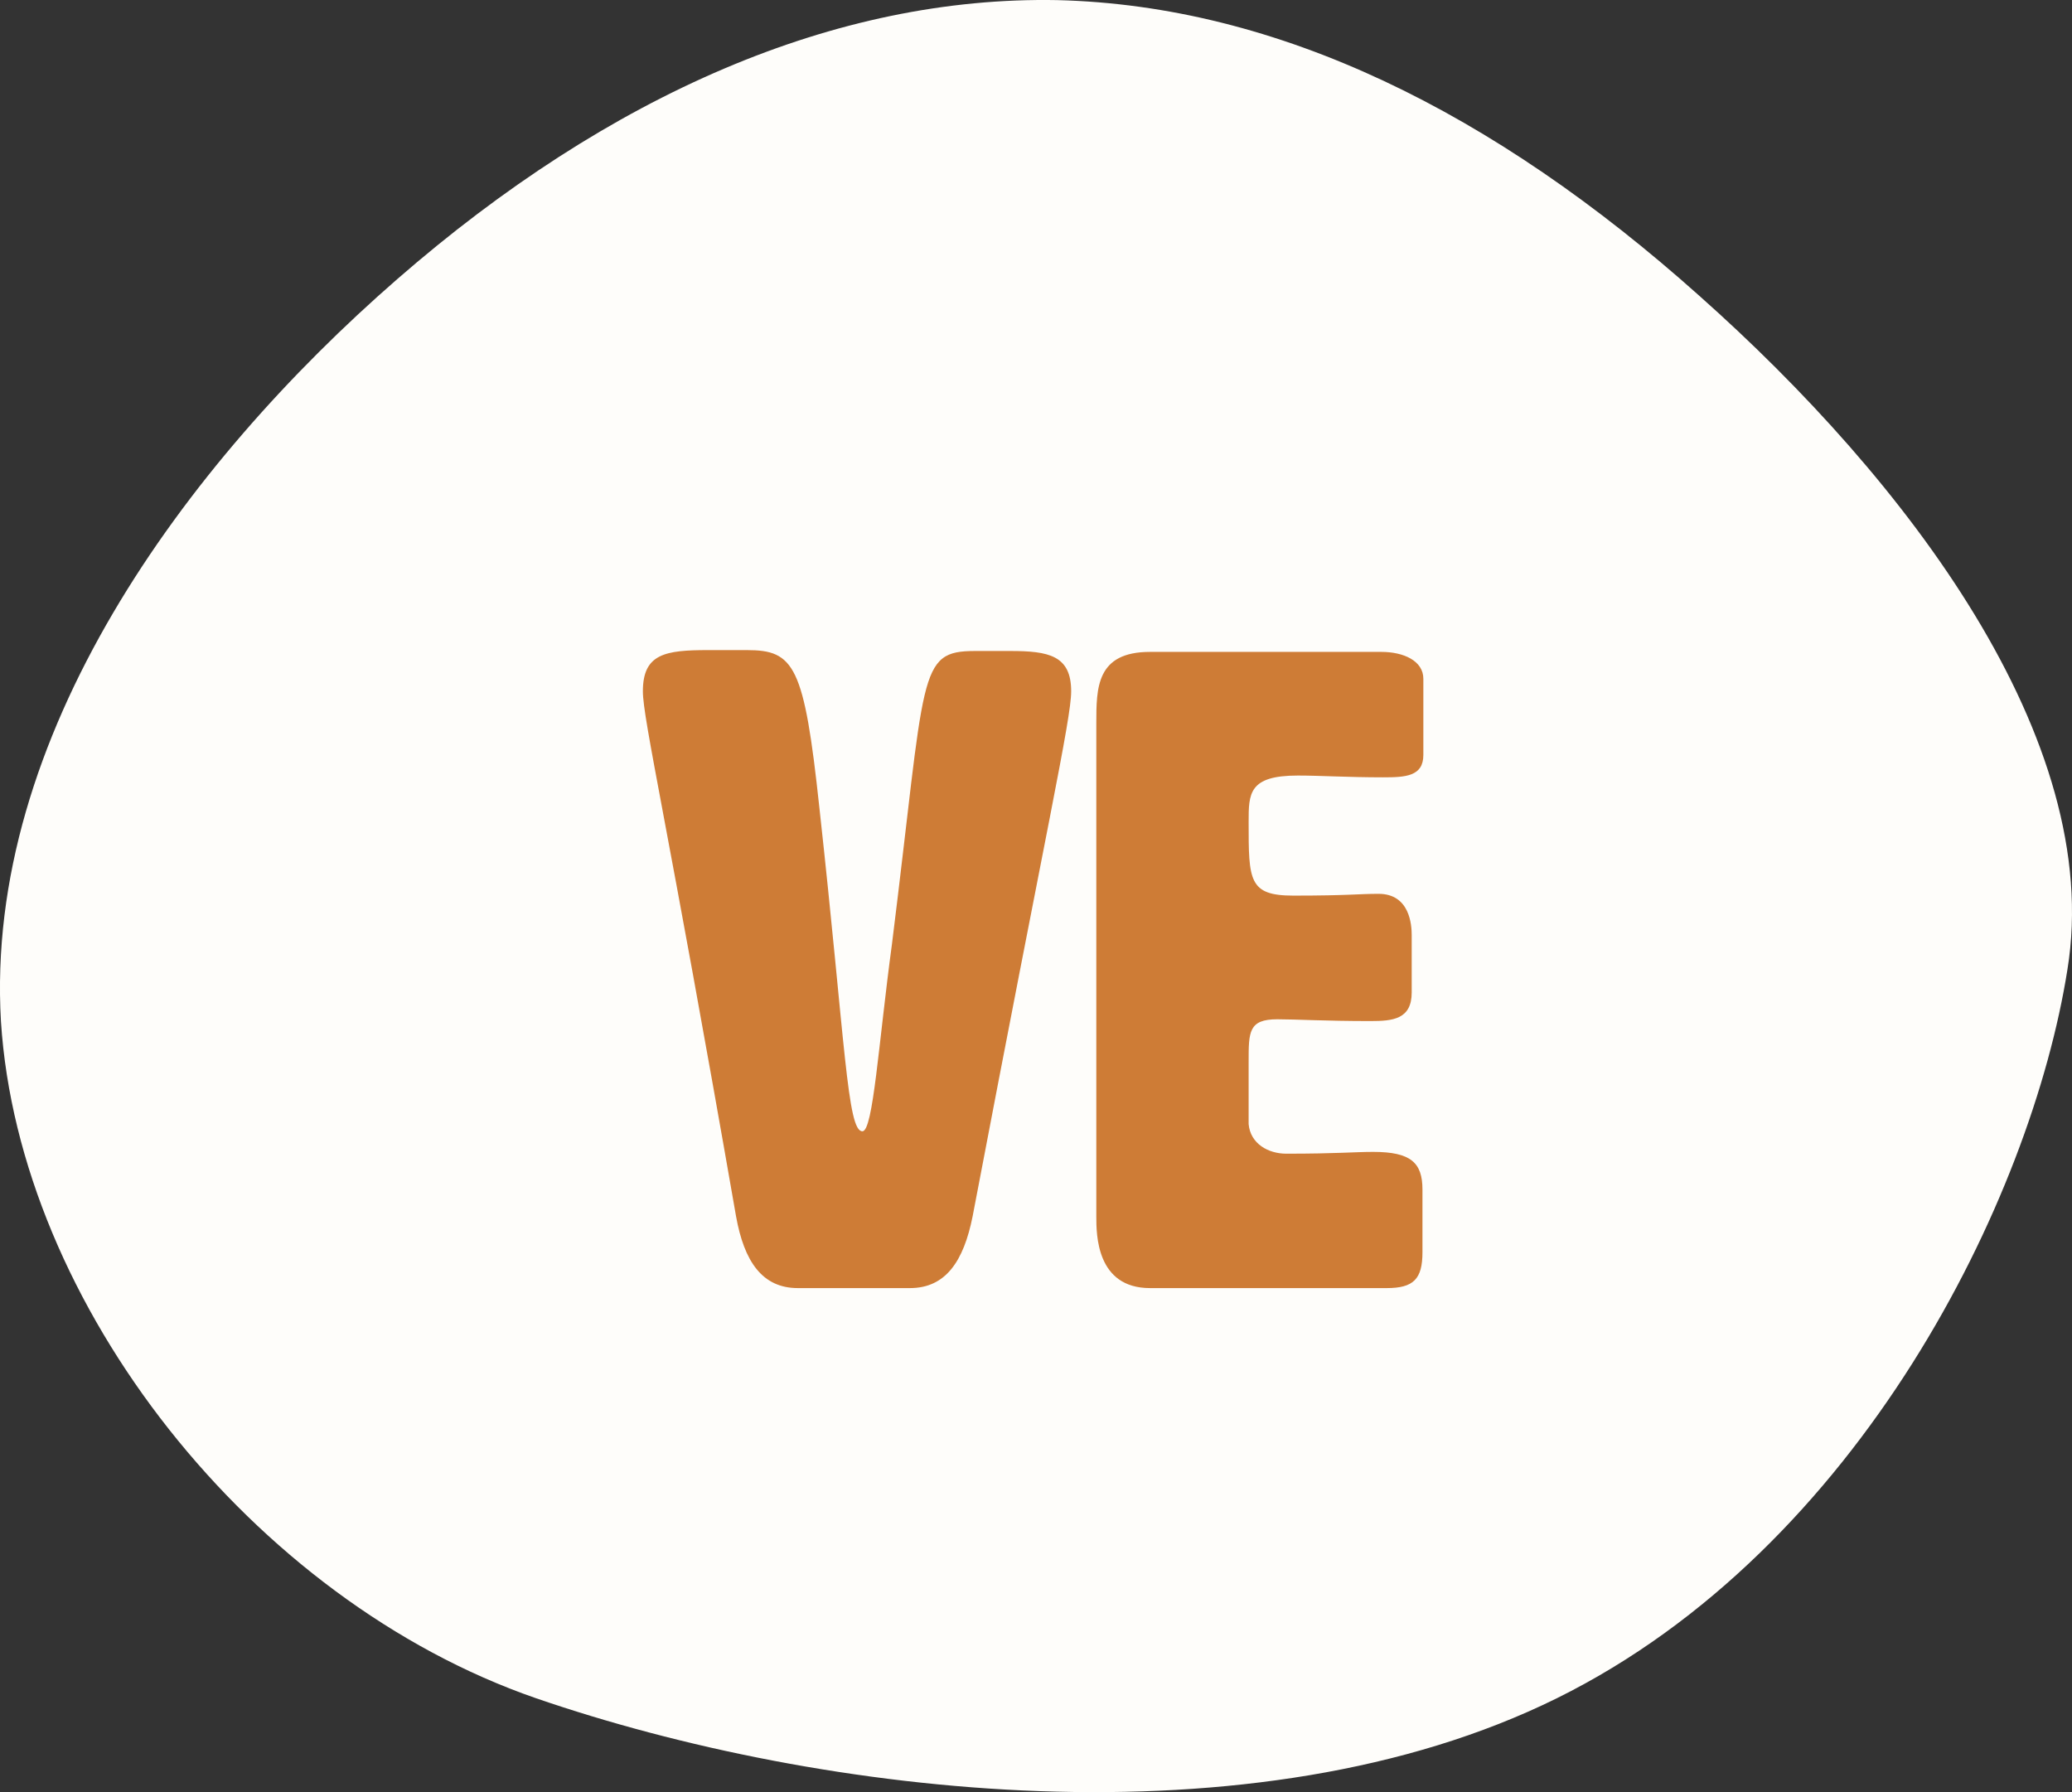 <svg width="37" height="32" viewBox="0 0 37 32" fill="none" xmlns="http://www.w3.org/2000/svg">
<rect x="0" y="0" width="37" height="32" fill="#333333" stroke="none"/>
<path d="M7.09 4.987C3.293 8.294 -0.28 13.156 0.017 18.238C0.34 23.296 4.509 28.572 9.571 30.323C14.659 32.074 22.393 32.997 27.802 30.323C33.212 27.648 36.273 21.399 36.918 17.314C37.588 13.205 34.039 8.561 30.342 5.279C26.669 1.996 22.823 0.099 18.877 0.002C14.931 -0.071 10.887 1.68 7.09 4.987Z" fill="#FEFDFA"/>
<path d="M15.928 16.856C15.688 18.632 15.592 20.2 15.4 20.2C15.128 20.2 15.096 18.632 14.632 14.424C14.36 11.88 14.184 11.608 13.336 11.608H12.648C11.88 11.608 11.48 11.672 11.48 12.344C11.48 12.84 11.928 14.744 13.144 21.72C13.288 22.52 13.608 23 14.248 23H16.248C16.888 23 17.208 22.52 17.368 21.72C18.696 14.744 19.128 12.84 19.128 12.344C19.128 11.704 18.728 11.624 18.04 11.624H17.416C16.376 11.624 16.536 11.992 15.928 16.856ZM22.297 18.952C22.297 18.424 22.297 18.2 22.809 18.2C23.145 18.2 23.657 18.232 24.473 18.232C24.873 18.232 25.209 18.2 25.209 17.72V16.696C25.209 16.52 25.177 15.96 24.617 15.96C24.249 15.96 24.089 15.992 23.097 15.992C22.297 15.992 22.297 15.72 22.297 14.68C22.297 14.168 22.297 13.848 23.177 13.848C23.577 13.848 24.073 13.88 24.697 13.88C25.097 13.88 25.417 13.864 25.417 13.48V12.12C25.417 11.8 25.065 11.64 24.665 11.64H20.537C19.577 11.64 19.577 12.28 19.577 12.92V21.72C19.577 22.04 19.577 23 20.537 23H24.761C25.241 23 25.401 22.84 25.401 22.36V21.24C25.401 20.76 25.193 20.568 24.521 20.568C24.185 20.568 23.881 20.6 22.969 20.6C22.649 20.6 22.329 20.424 22.297 20.072V18.952Z" fill="#CE7C36"/>
</svg>

